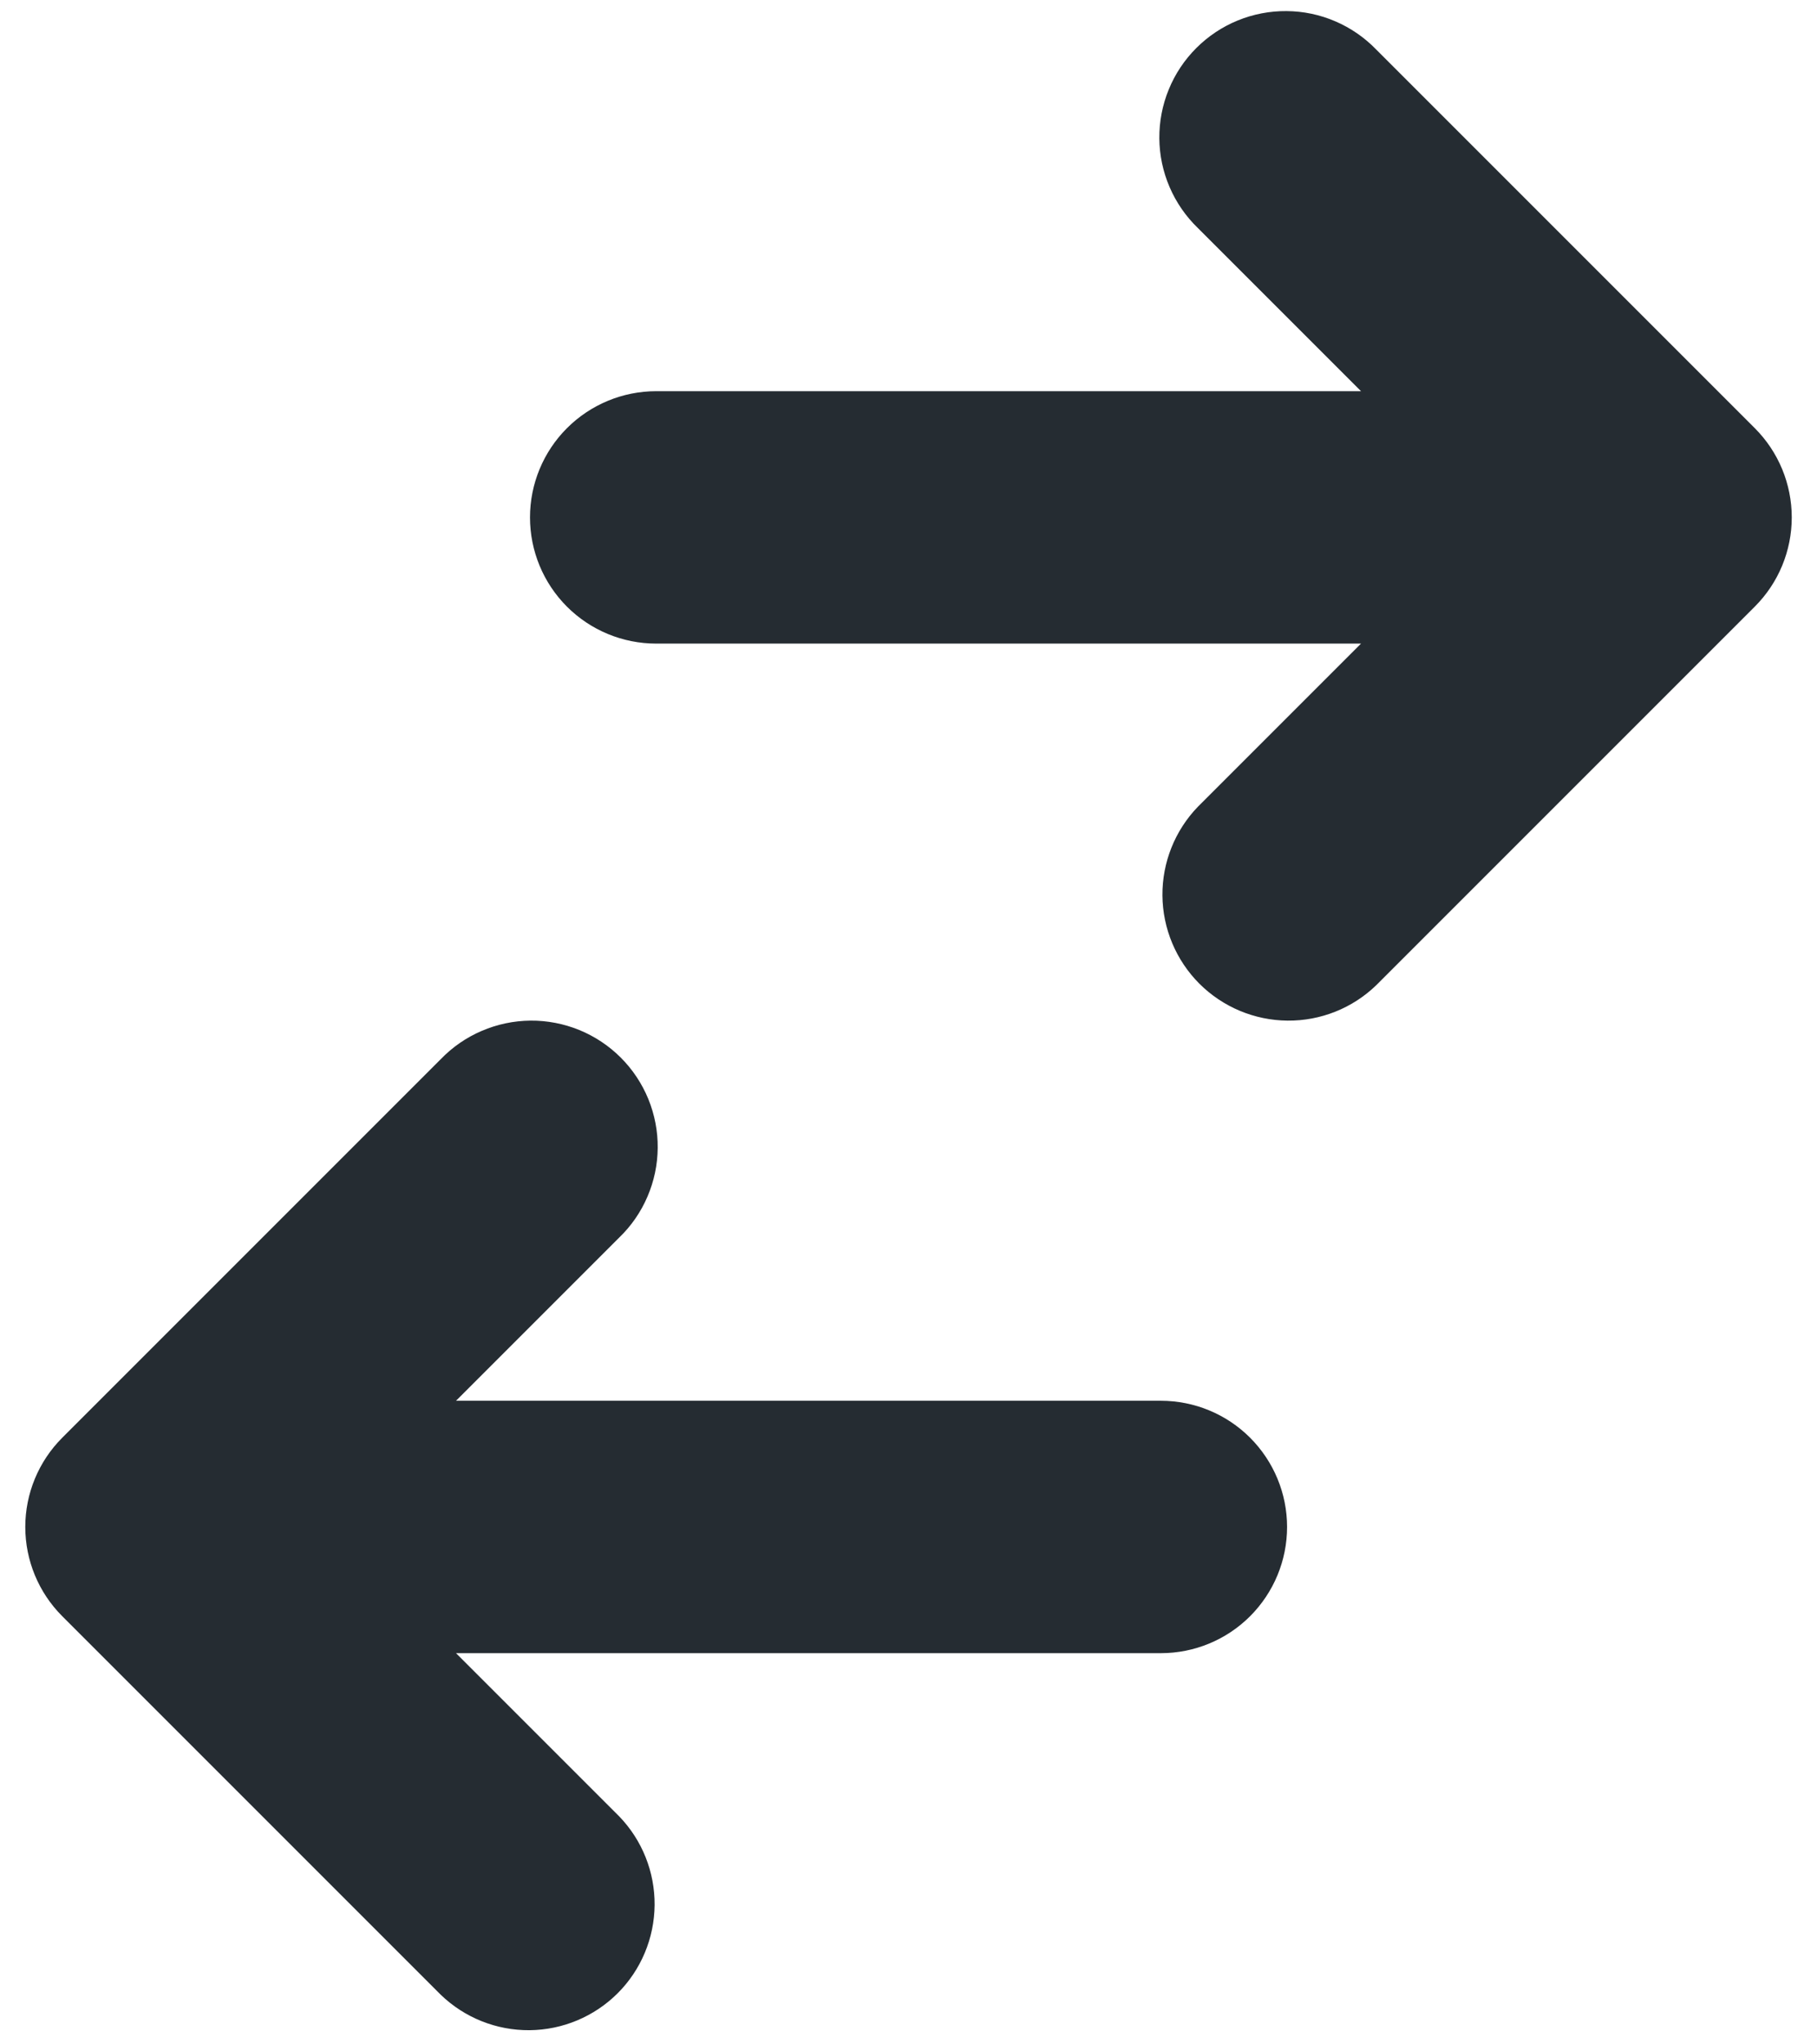 <svg width="48" height="54" viewBox="0 0 48 54" fill="none" xmlns="http://www.w3.org/2000/svg">
<path d="M17.334 10.333C16.45 10.333 15.602 10.685 14.977 11.31C14.352 11.935 14.001 12.783 14.001 13.667C14.001 14.551 14.352 15.399 14.977 16.024C15.602 16.649 16.45 17 17.334 17H35.954L31.644 21.31C31.037 21.939 30.701 22.781 30.708 23.655C30.716 24.529 31.067 25.365 31.684 25.983C32.303 26.601 33.139 26.951 34.013 26.959C34.887 26.967 35.729 26.631 36.357 26.023L46.357 16.023C46.982 15.398 47.333 14.551 47.333 13.667C47.333 12.783 46.982 11.935 46.357 11.31L36.357 1.31C36.05 0.992 35.682 0.738 35.275 0.563C34.869 0.388 34.431 0.296 33.989 0.293C33.546 0.289 33.107 0.373 32.697 0.541C32.288 0.708 31.916 0.956 31.603 1.269C31.29 1.582 31.042 1.954 30.875 2.364C30.707 2.773 30.623 3.212 30.626 3.655C30.63 4.097 30.722 4.535 30.897 4.941C31.072 5.348 31.326 5.716 31.644 6.023L35.954 10.333H17.334ZM30.667 43.667C31.551 43.667 32.399 43.316 33.024 42.691C33.649 42.065 34.001 41.218 34.001 40.333C34.001 39.449 33.649 38.602 33.024 37.976C32.399 37.351 31.551 37 30.667 37H12.047L16.357 32.69C16.676 32.383 16.93 32.015 17.104 31.608C17.279 31.201 17.371 30.764 17.375 30.321C17.379 29.879 17.294 29.44 17.127 29.03C16.959 28.621 16.712 28.248 16.399 27.936C16.086 27.622 15.713 27.375 15.304 27.207C14.894 27.04 14.455 26.955 14.013 26.959C13.57 26.963 13.133 27.055 12.726 27.23C12.319 27.404 11.951 27.658 11.644 27.977L1.644 37.977C1.019 38.602 0.668 39.45 0.668 40.333C0.668 41.217 1.019 42.065 1.644 42.69L11.644 52.69C12.273 53.297 13.115 53.633 13.989 53.626C14.863 53.618 15.699 53.267 16.317 52.65C16.935 52.032 17.285 51.195 17.293 50.321C17.3 49.447 16.964 48.605 16.357 47.977L12.047 43.667H30.667Z" fill="#252C32"/>
</svg>

